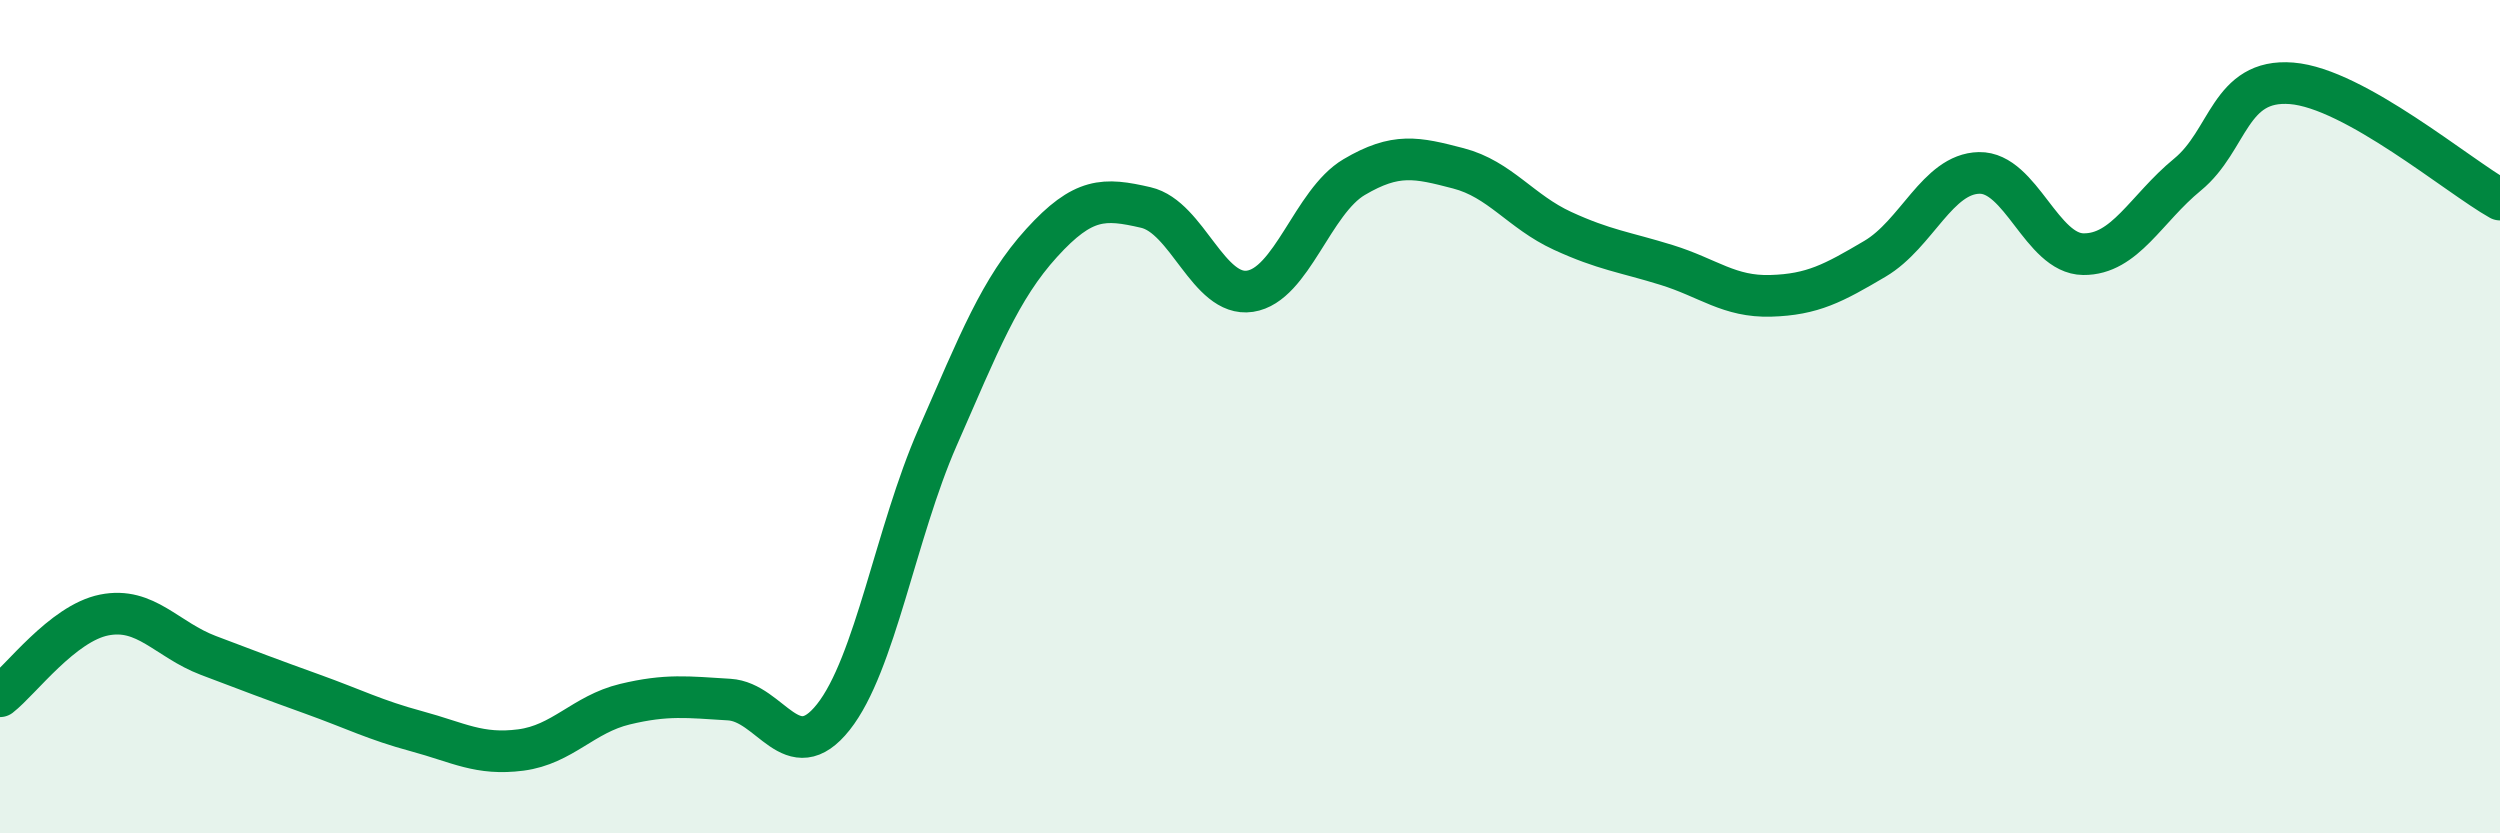 
    <svg width="60" height="20" viewBox="0 0 60 20" xmlns="http://www.w3.org/2000/svg">
      <path
        d="M 0,16.71 C 0.5,16.32 1.5,14.96 2.5,14.76 C 3.5,14.56 4,15.35 5,15.73 C 6,16.11 6.5,16.3 7.5,16.66 C 8.5,17.02 9,17.28 10,17.55 C 11,17.82 11.5,18.13 12.5,18 C 13.5,17.87 14,17.14 15,16.9 C 16,16.66 16.5,16.73 17.5,16.79 C 18.5,16.85 19,18.47 20,17.21 C 21,15.95 21.5,12.78 22.5,10.5 C 23.5,8.22 24,6.93 25,5.83 C 26,4.73 26.5,4.75 27.5,4.98 C 28.5,5.21 29,7.14 30,6.99 C 31,6.84 31.5,4.84 32.5,4.25 C 33.5,3.66 34,3.78 35,4.04 C 36,4.3 36.5,5.08 37.5,5.54 C 38.5,6 39,6.05 40,6.36 C 41,6.67 41.5,7.13 42.5,7.1 C 43.5,7.07 44,6.8 45,6.21 C 46,5.62 46.5,4.17 47.5,4.15 C 48.5,4.13 49,6.09 50,6.1 C 51,6.11 51.5,5.01 52.5,4.19 C 53.5,3.37 53.5,1.88 55,2 C 56.5,2.12 59,4.23 60,4.79L60 20L0 20Z"
        fill="#008740"
        opacity="0.1"
        stroke-linecap="round"
        stroke-linejoin="round"
      />
      <path
        d="M 0,16.71 C 0.5,16.32 1.5,14.96 2.5,14.76 C 3.5,14.56 4,15.35 5,15.73 C 6,16.11 6.5,16.3 7.5,16.66 C 8.5,17.02 9,17.28 10,17.55 C 11,17.82 11.5,18.13 12.5,18 C 13.5,17.87 14,17.14 15,16.9 C 16,16.66 16.5,16.73 17.5,16.79 C 18.5,16.85 19,18.47 20,17.21 C 21,15.95 21.5,12.78 22.5,10.5 C 23.5,8.22 24,6.93 25,5.83 C 26,4.73 26.5,4.75 27.5,4.98 C 28.5,5.21 29,7.14 30,6.99 C 31,6.84 31.5,4.84 32.5,4.25 C 33.5,3.66 34,3.78 35,4.04 C 36,4.3 36.5,5.08 37.5,5.54 C 38.5,6 39,6.05 40,6.36 C 41,6.67 41.5,7.13 42.5,7.1 C 43.5,7.07 44,6.8 45,6.21 C 46,5.62 46.5,4.17 47.5,4.15 C 48.5,4.13 49,6.09 50,6.1 C 51,6.11 51.5,5.01 52.5,4.19 C 53.5,3.37 53.5,1.88 55,2 C 56.5,2.12 59,4.23 60,4.79"
        stroke="#008740"
        stroke-width="1"
        fill="none"
        stroke-linecap="round"
        stroke-linejoin="round"
      />
    </svg>
  